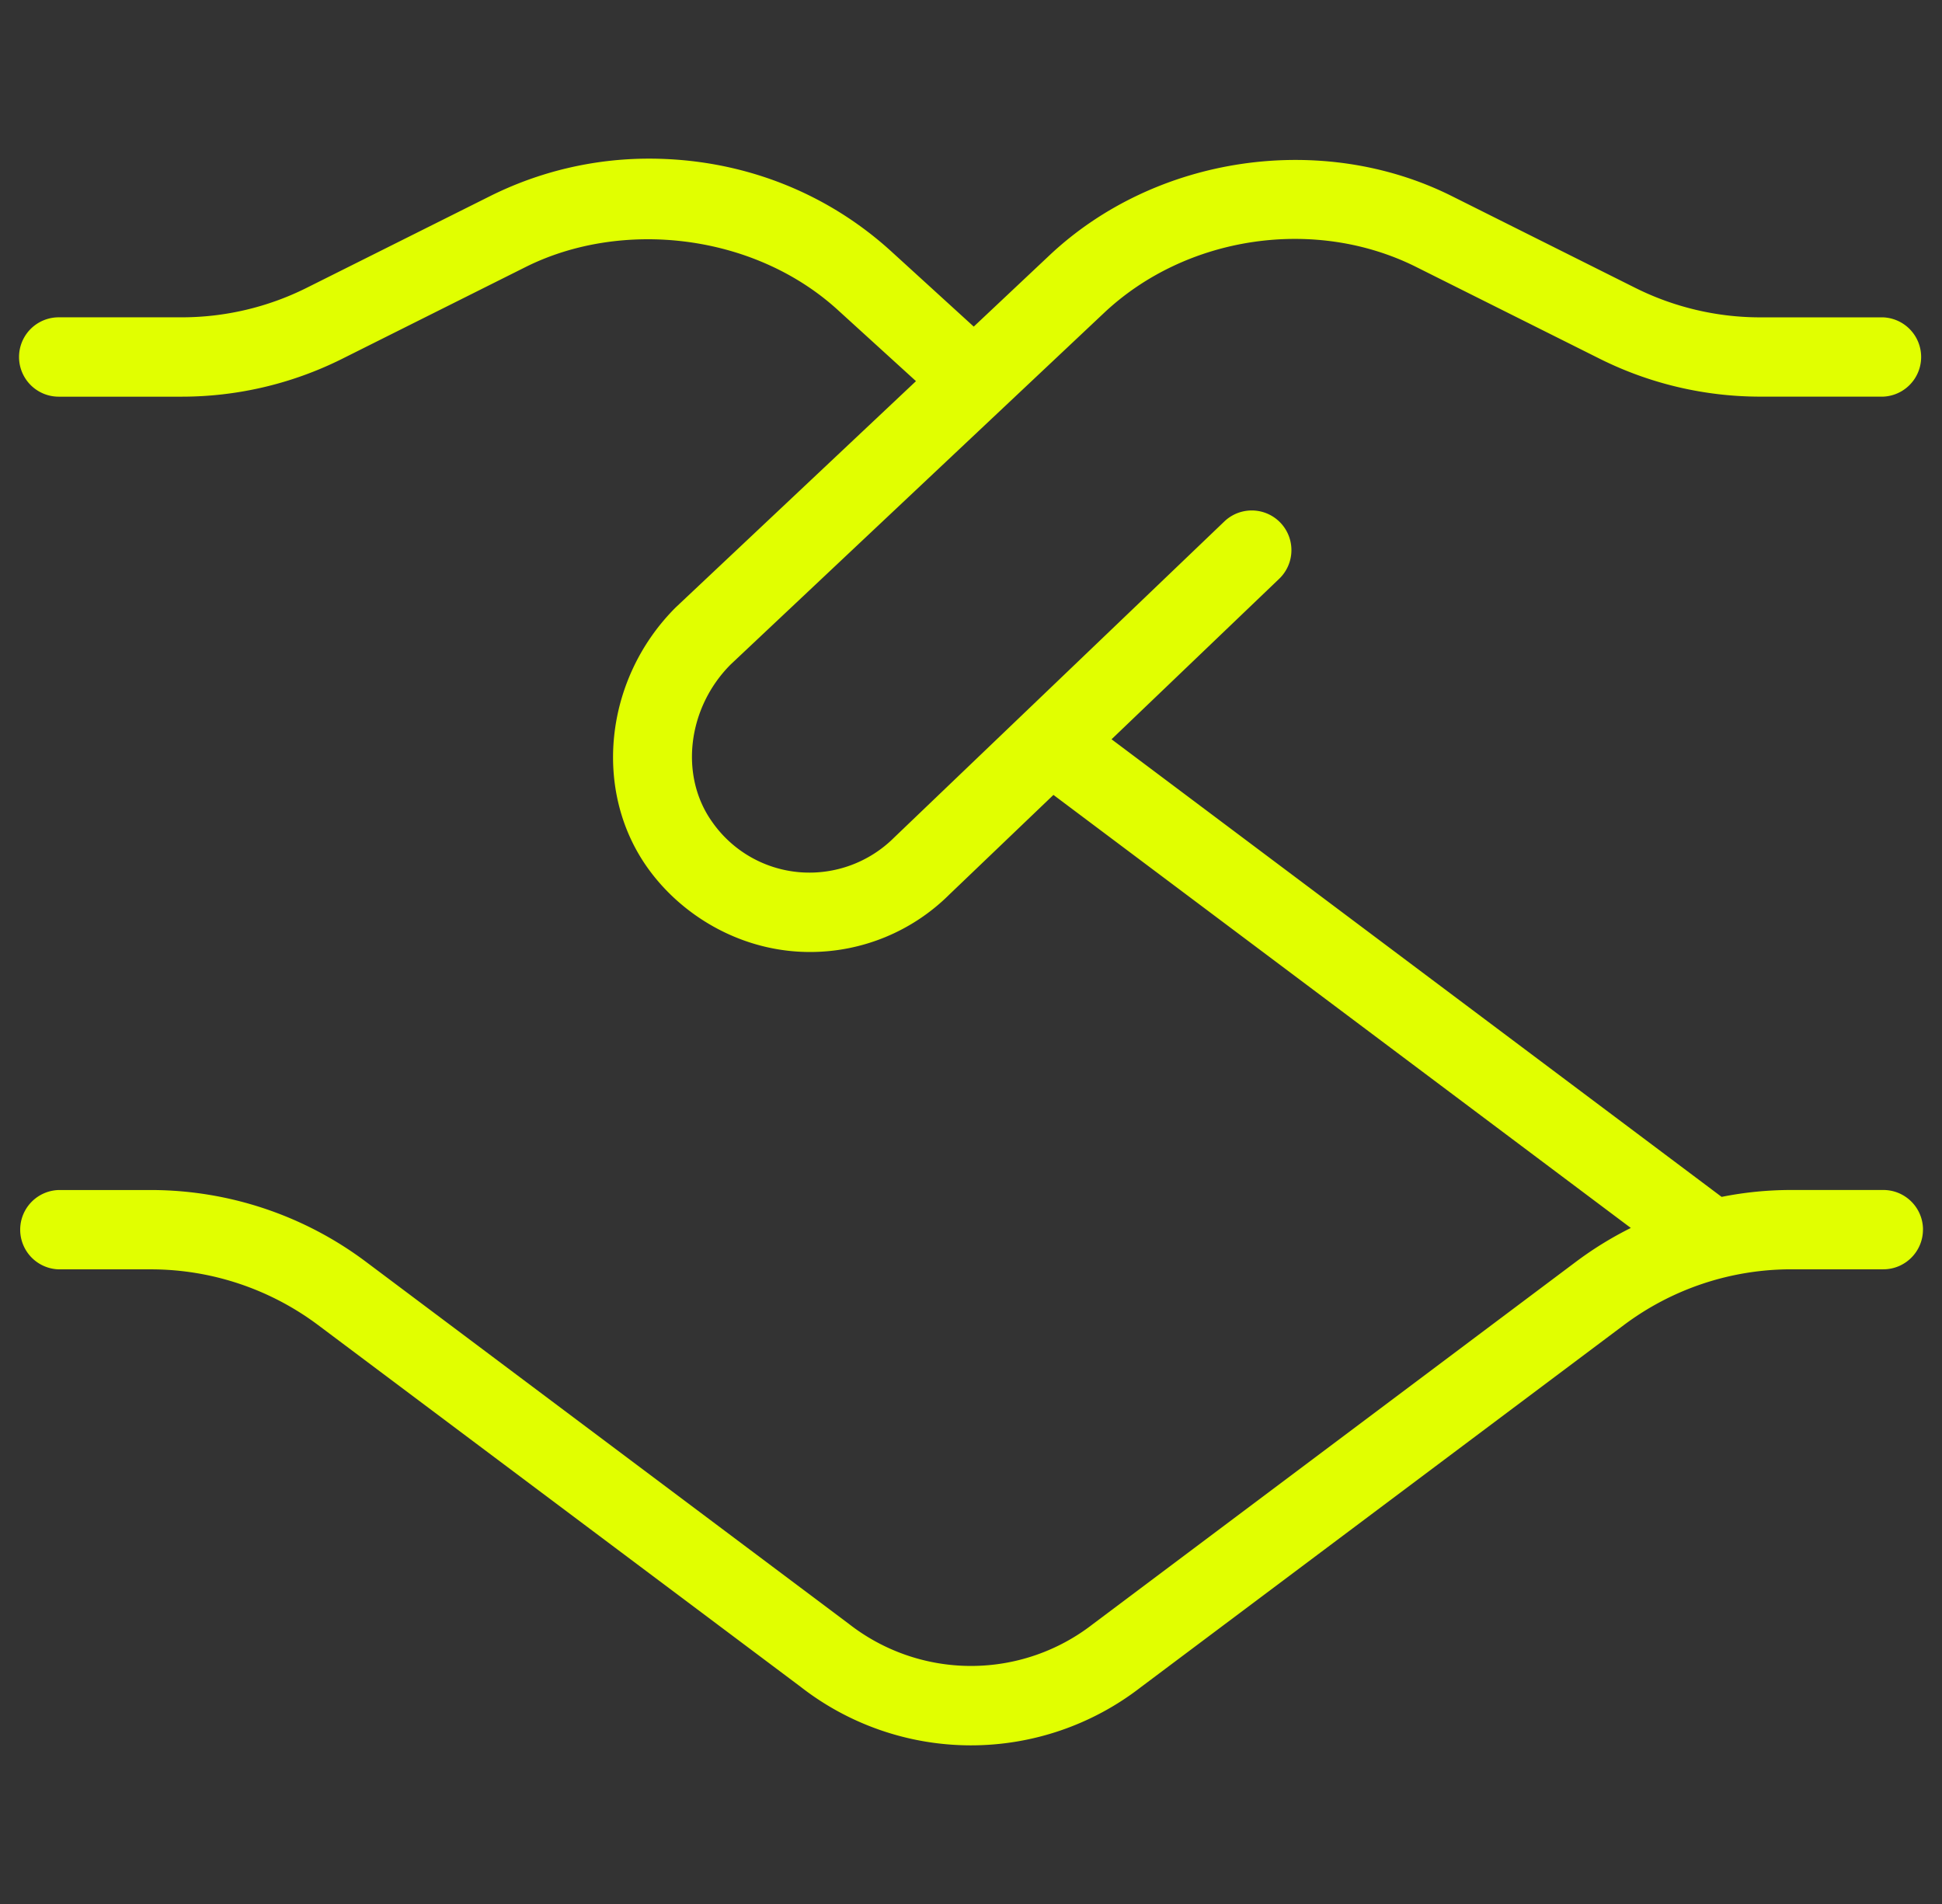 <svg width="51" height="50" fill="none" xmlns="http://www.w3.org/2000/svg"><rect width="100%" height="100%" fill="#333333" stroke="none"/><g clip-path="url(#clip0_1384_7913)"><path d="M50.5 32.291c0 .576-.467 1.042-1.042 1.042h-2.43a7.33 7.33 0 00-4.376 1.459L29.96 44.307a7.278 7.278 0 01-8.938-.013L8.347 34.792a7.33 7.33 0 00-4.375-1.458H1.54a1.042 1.042 0 010-2.083h2.432a9.42 9.42 0 015.623 1.873l12.692 9.516a5.21 5.21 0 006.41.013l12.706-9.53a9.34 9.34 0 011.425-.876L27.665 20.875l-2.732 2.614A5.183 5.183 0 0121.27 25c-1.777 0-3.342-.93-4.248-2.189-1.465-2.033-1.156-4.983.723-6.86l6.31-5.942L22 8.138c-2.22-2.021-5.69-2.382-8.2-1.124L8.977 9.427a9.425 9.425 0 01-4.194.99H1.542a1.042 1.042 0 010-2.084h3.241a7.347 7.347 0 003.26-.769l4.824-2.412a9.34 9.34 0 014.173-.986c2.406 0 4.64.865 6.362 2.432l2.17 1.979 1.99-1.873c2.79-2.625 7.16-3.26 10.57-1.552l4.822 2.412a7.346 7.346 0 003.26.77h3.242a1.042 1.042 0 010 2.082h-3.241a9.431 9.431 0 01-4.194-.99l-4.823-2.412c-2.65-1.329-6.044-.833-8.208 1.207l-9.798 9.225c-1.142 1.141-1.357 2.933-.482 4.148a3.114 3.114 0 002.302 1.312A3.148 3.148 0 0023.476 22l8.677-8.306a1.04 1.04 0 111.44 1.506l-4.402 4.214 16.022 12.017a9.286 9.286 0 011.815-.181h2.431c.575 0 1.042.466 1.042 1.041z" fill="#E1FF00"/></g><defs><clipPath id="clip0_1384_7913"><path fill="#fff" transform="translate(.5)" d="M0 0h50v50H0z"/></clipPath></defs></svg>